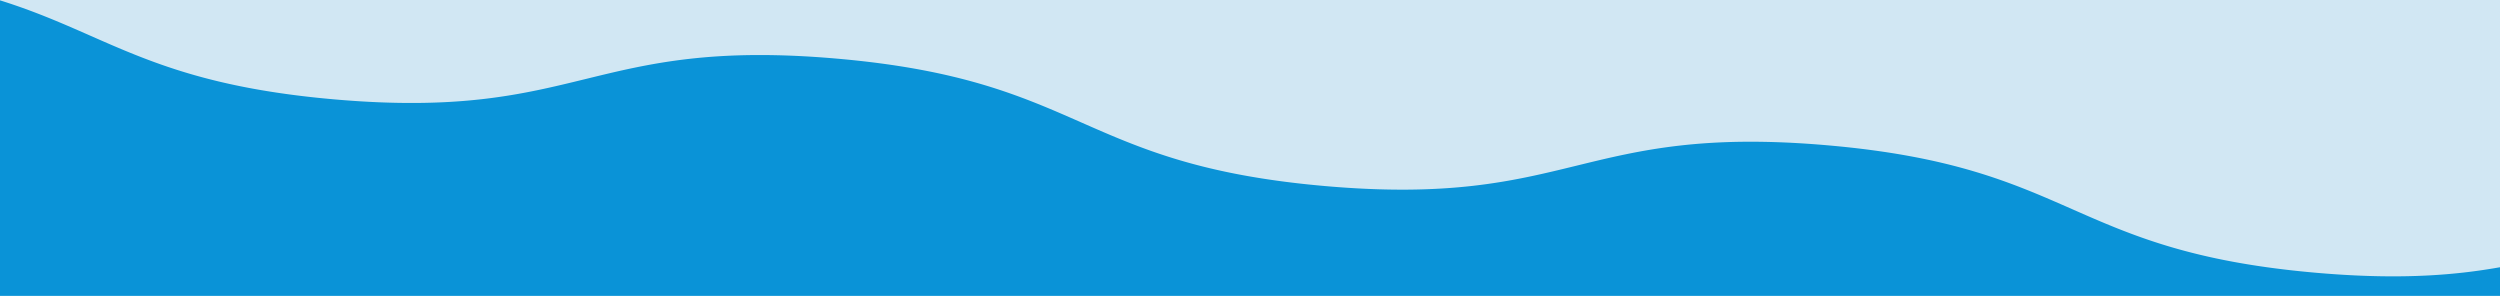 <svg id="グループ_273" data-name="グループ 273" xmlns="http://www.w3.org/2000/svg" xmlns:xlink="http://www.w3.org/1999/xlink" width="752" height="89" viewBox="0 0 752 89">
  <defs>
    <clipPath id="clip-path">
      <rect id="長方形_74" data-name="長方形 74" width="752" height="89" fill="#fff"/>
    </clipPath>
  </defs>
  <rect id="長方形_75" data-name="長方形 75" width="752" height="89" fill="#d1e7f3"/>
  <g id="マスクグループ_24" data-name="マスクグループ 24" clip-path="url(#clip-path)">
    <path id="パス_871" data-name="パス 871" d="M4630.537,2856.431l-31.472,11.512s-19.073-4.786-27.645-5.536c-46.291-4.05-76.833,20.243-139.7,14.742-72.515-6.344-72.371-30.464-141-37.76-27.572,9.959-42.914,22.91-93.208,27.31-74.511,6.519-76.723-18.77-151.233-12.251s-72.3,31.807-146.811,38.326-76.723-18.77-151.233-12.251-72.3,31.808-146.811,38.327-76.721-18.77-151.229-12.252-72.3,31.808-146.809,38.327-76.722-18.77-151.232-12.252-72.293,31.808-146.8,38.326-76.722-18.77-151.233-12.251-72.3,31.807-146.808,38.327-76.722-18.771-151.231-12.252-72.3,31.807-146.806,38.326c-62.868,5.5-93.41-18.792-139.7-14.742-8.572.75-27.645,5.536-27.645,5.536l-31.472-11.513,2.477-742.811a132.775,132.775,0,0,0,27.647,5.535c46.289,4.05,76.84-20.242,139.708-14.741,74.516,6.519,72.3,31.808,146.82,38.327s76.725-18.77,151.237-12.251,72.3,31.808,146.808,38.327,76.724-18.77,151.235-12.251,72.3,31.807,146.809,38.326,76.724-18.77,151.236-12.251,72.3,31.808,146.8,38.326,76.723-18.77,151.234-12.251,72.3,31.808,146.807,38.327,76.718-18.771,151.223-12.253,72.3,31.808,146.809,38.327,76.722-18.77,151.233-12.251c48.63,4.254,64.581,16.5,90.508,26.312,13.933,2.432,30.538,3.688,54.829,1.563,74.516-6.519,72.3-31.808,146.819-38.328,62.868-5.5,93.419,18.792,139.708,14.742a132.775,132.775,0,0,0,27.647-5.535Z" transform="translate(-3022.645 -2311)" fill="#0a93d7"/>
  </g>
</svg>
